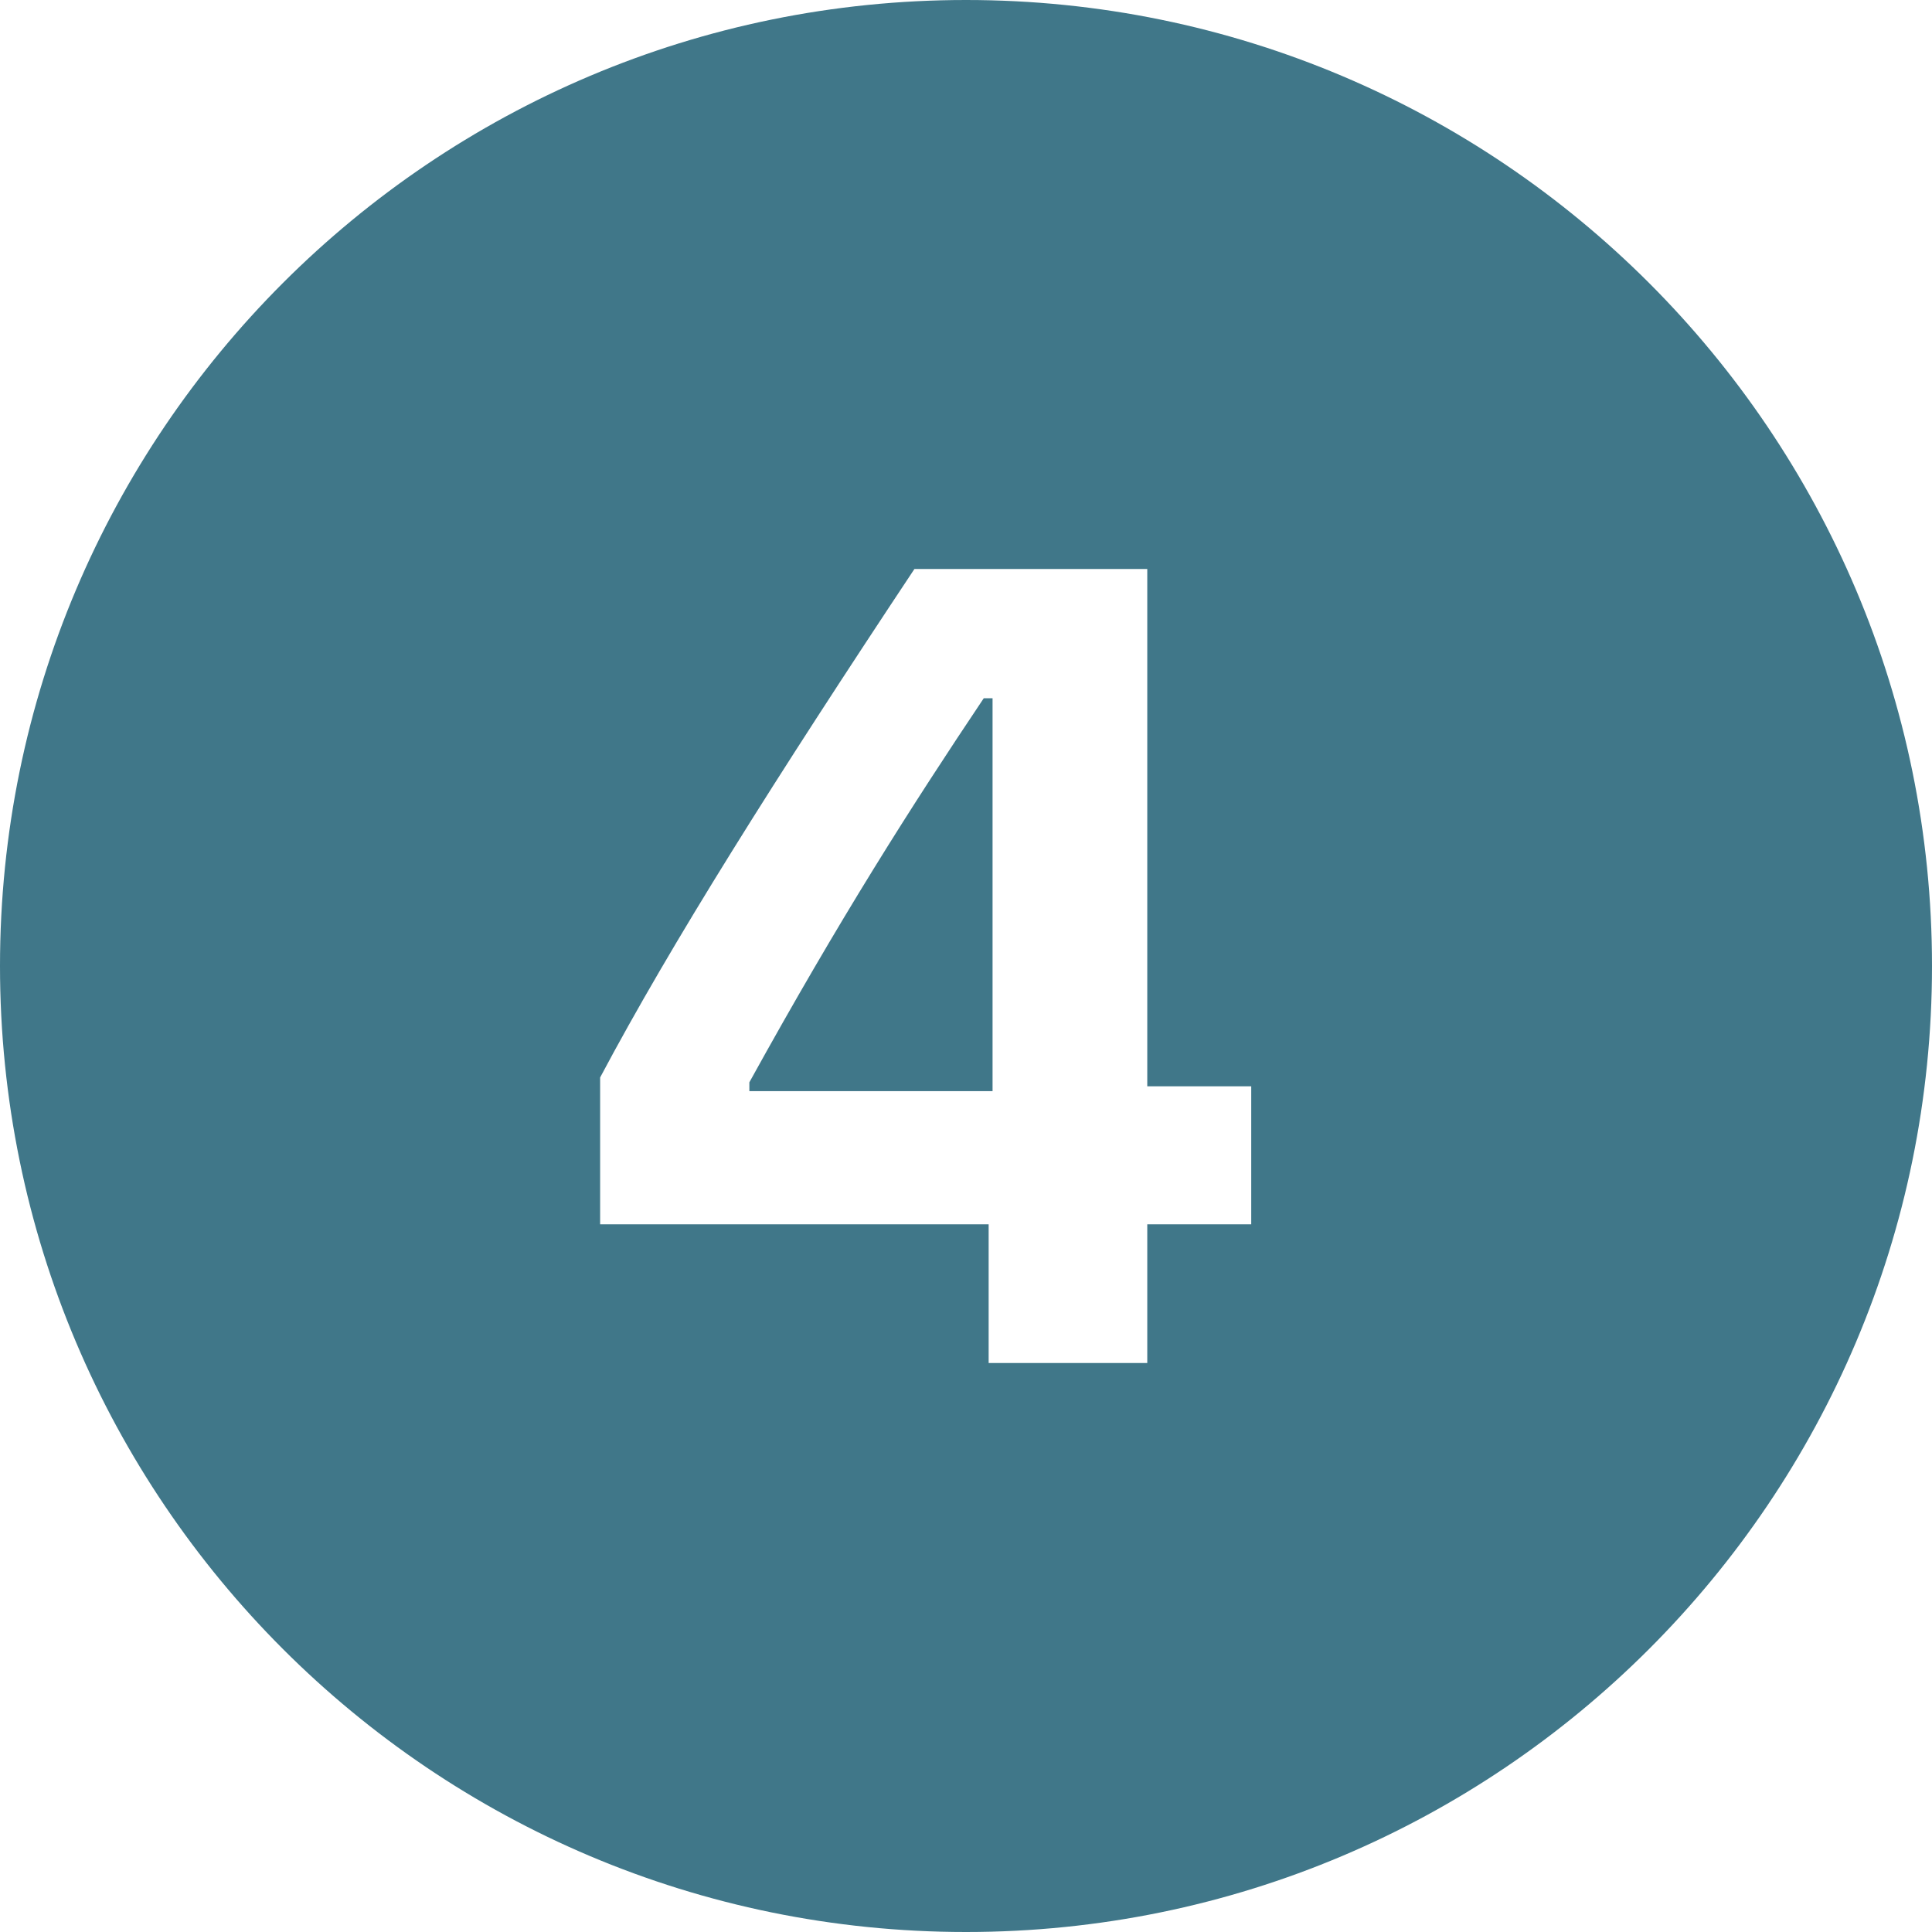 <svg version="1.0" preserveAspectRatio="xMidYMid meet" height="200" viewBox="0 0 150 150" zoomAndPan="magnify" width="200" xmlns:xlink="http://www.w3.org/1999/xlink" xmlns="http://www.w3.org/2000/svg"><path fill-rule="nonzero" fill-opacity="1" d="M 75 0 C 33.582 0 0 33.582 0 75 C 0 116.418 33.582 150 75 150 C 116.418 150 150 116.418 150 75 C 150 33.582 116.418 0 75 0 Z M 70.996 44.176 L 89.074 44.176 L 89.074 84.34 L 97.145 84.34 L 97.145 95.055 L 89.074 95.055 L 89.074 105.824 L 76.758 105.824 L 76.758 95.055 L 46.594 95.055 L 46.594 83.656 C 52.152 73.188 60.191 60.453 70.996 44.176 Z M 76.379 54.211 C 70.742 62.629 65.23 71.258 58.18 84.031 L 58.18 84.715 L 77.062 84.715 L 77.062 54.211 Z M 76.379 54.211" fill="#407789"></path></svg>